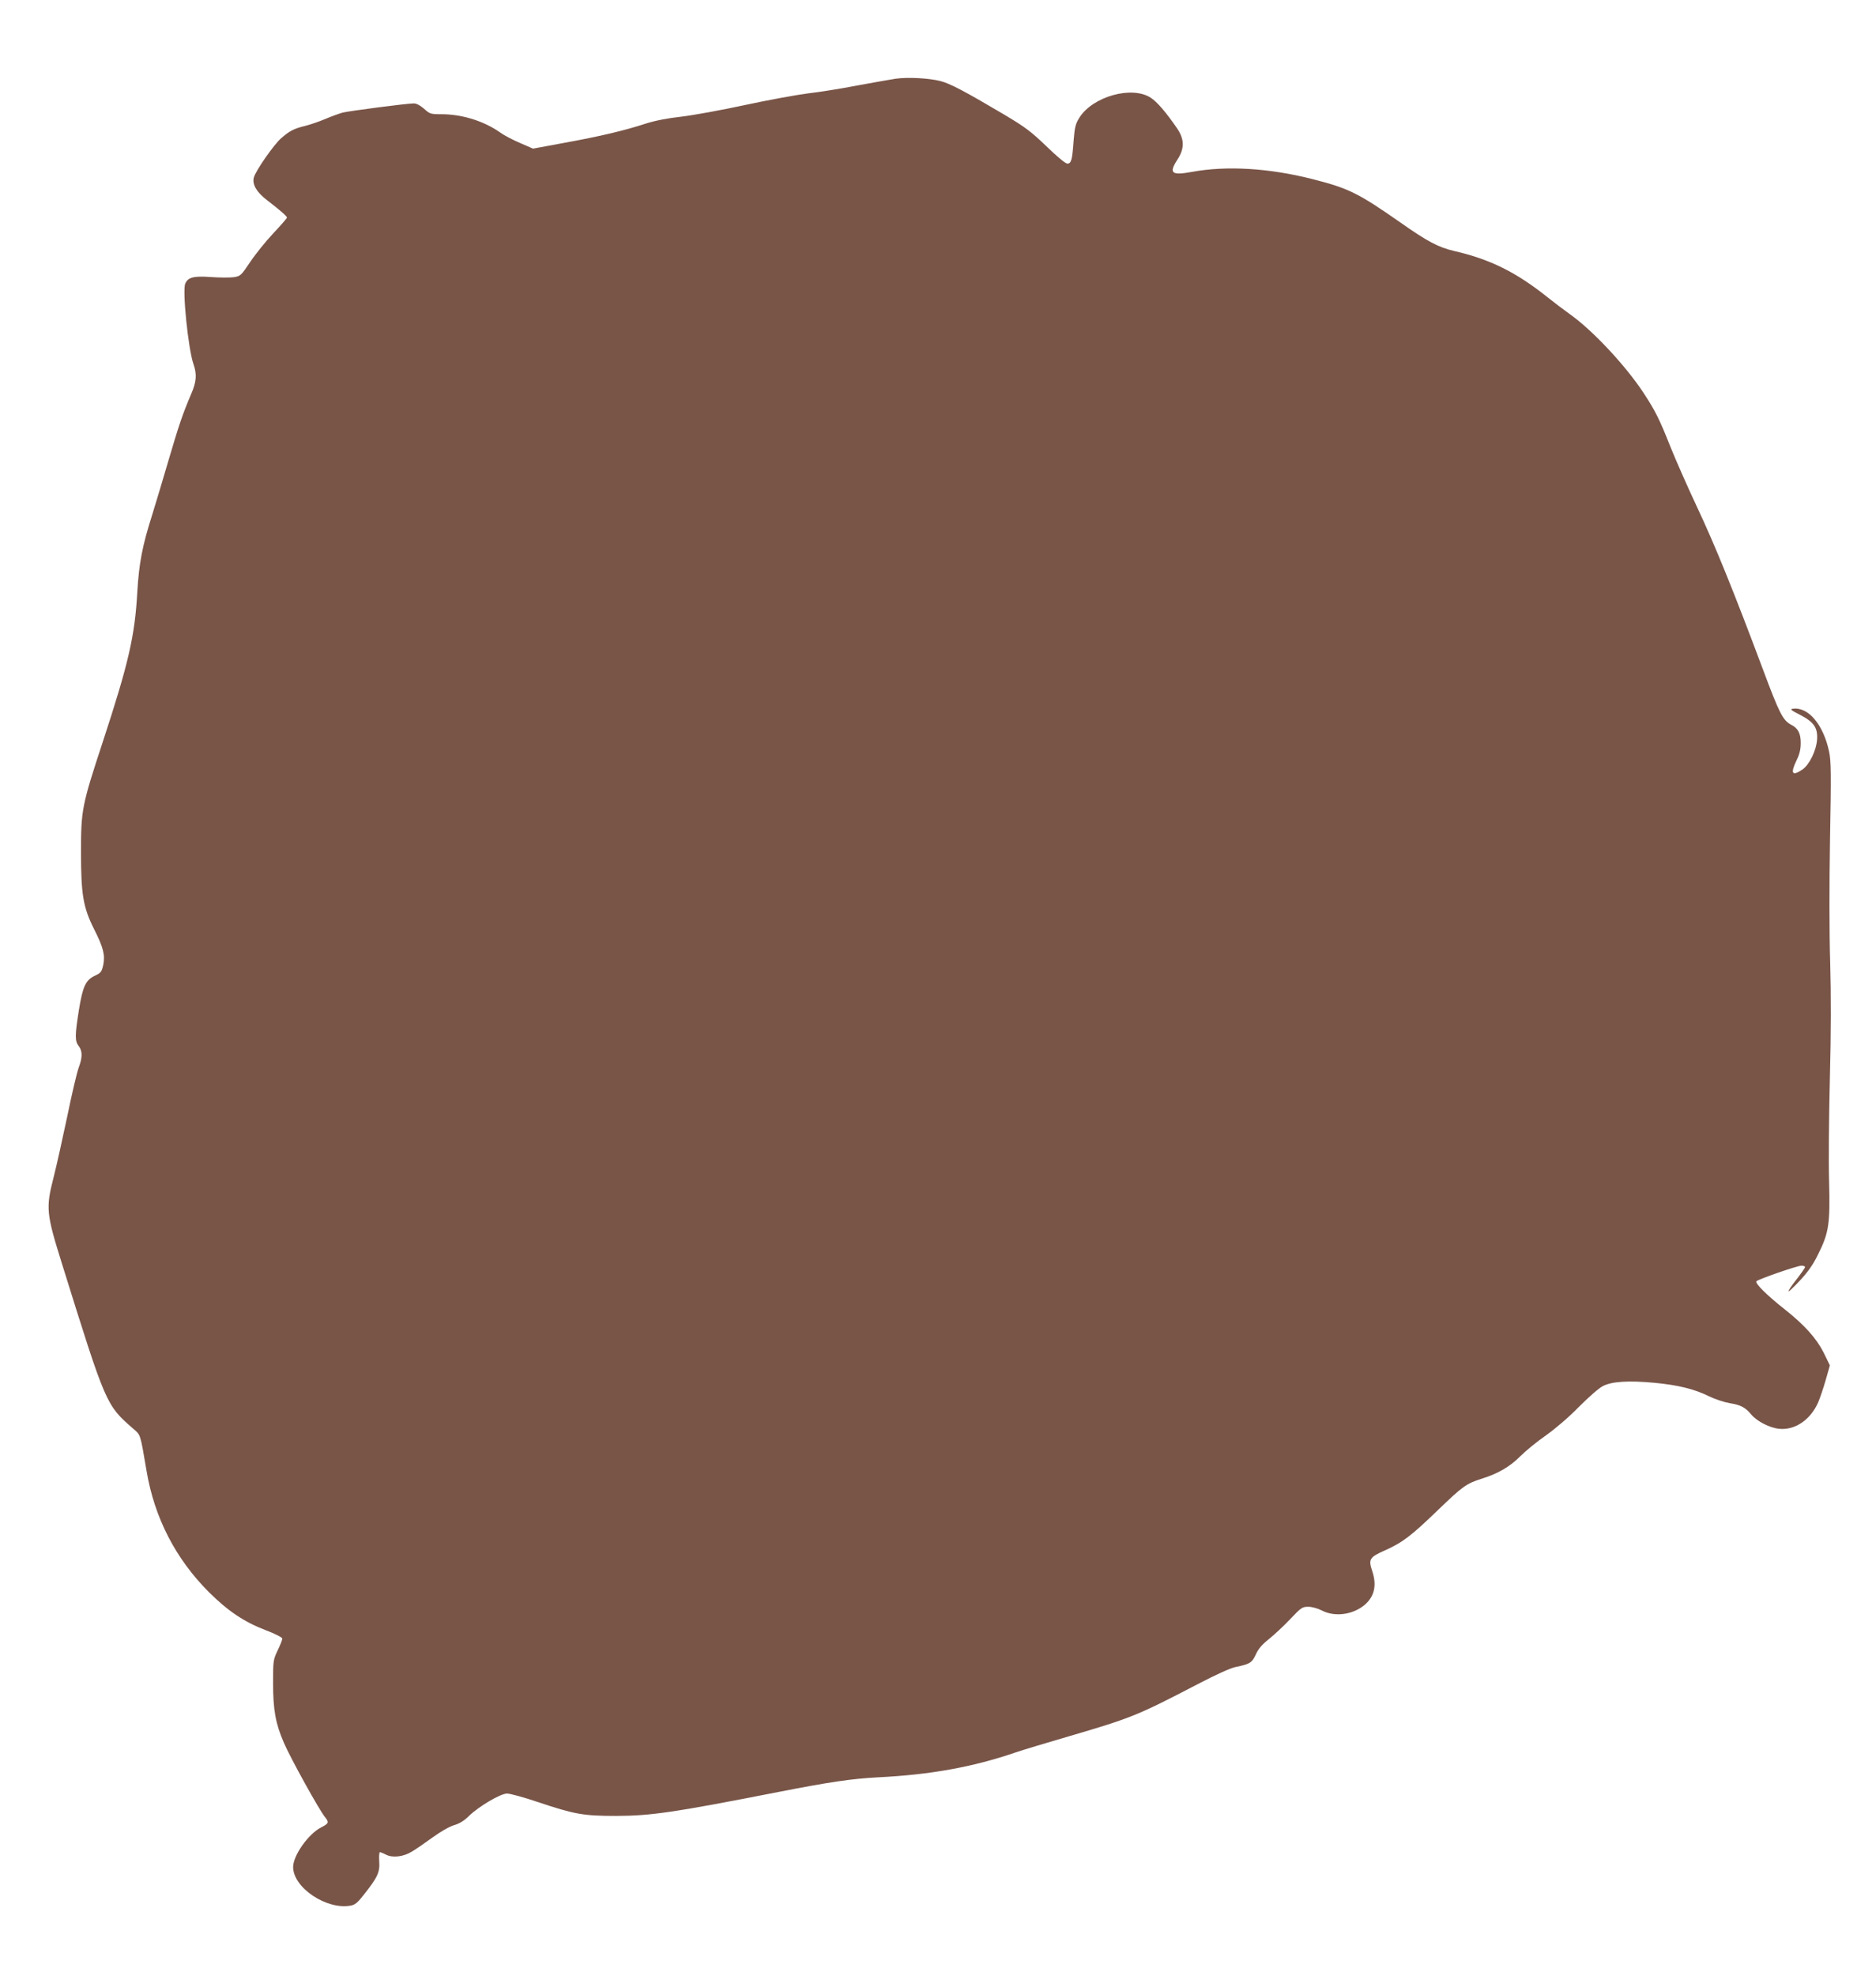 <?xml version="1.0" standalone="no"?>
<!DOCTYPE svg PUBLIC "-//W3C//DTD SVG 20010904//EN"
 "http://www.w3.org/TR/2001/REC-SVG-20010904/DTD/svg10.dtd">
<svg version="1.0" xmlns="http://www.w3.org/2000/svg"
 width="1216pt" height="1280pt" viewBox="0 0 1216 1280"
 preserveAspectRatio="xMidYMid meet">
<g transform="translate(0,1280) scale(0.1,-0.1)"
fill="#795548" stroke="none">
<path d="M5805 12290 c-33 -5 -145 -25 -249 -44 -103 -20 -247 -43 -318 -51
-71 -9 -254 -42 -407 -75 -152 -33 -339 -67 -416 -76 -90 -10 -171 -26 -230
-45 -131 -43 -293 -82 -525 -124 l-205 -38 -85 37 c-47 20 -104 50 -127 67
-105 74 -246 119 -382 119 -70 0 -75 2 -112 35 -25 22 -49 35 -67 35 -44 0
-421 -49 -463 -60 -21 -6 -71 -24 -111 -41 -40 -17 -99 -37 -131 -45 -71 -17
-100 -32 -154 -79 -47 -40 -168 -214 -178 -256 -11 -44 18 -94 86 -146 86 -66
129 -104 129 -113 0 -4 -40 -50 -88 -101 -49 -52 -116 -135 -150 -186 -60 -89
-63 -92 -108 -99 -25 -3 -90 -3 -146 1 -112 8 -149 -1 -167 -42 -20 -44 19
-424 53 -522 23 -65 20 -114 -15 -194 -56 -131 -79 -200 -149 -437 -38 -129
-85 -287 -105 -350 -63 -198 -84 -310 -95 -495 -16 -287 -57 -463 -224 -972
-135 -410 -141 -440 -141 -713 0 -276 14 -359 85 -500 61 -121 72 -168 59
-233 -10 -43 -15 -50 -53 -68 -61 -28 -80 -70 -105 -225 -26 -163 -26 -199 -1
-231 25 -32 25 -74 0 -140 -11 -29 -45 -173 -75 -320 -31 -147 -70 -322 -87
-388 -52 -203 -49 -235 56 -570 283 -907 283 -907 458 -1060 51 -44 46 -30 88
-275 51 -304 189 -570 404 -785 124 -123 228 -193 369 -247 59 -22 107 -47
107 -54 0 -7 -13 -41 -30 -76 -29 -61 -30 -67 -30 -211 0 -176 16 -263 70
-388 42 -98 230 -438 267 -482 27 -34 24 -41 -25 -66 -83 -42 -182 -182 -182
-257 0 -134 217 -279 373 -250 29 5 46 20 88 74 87 110 102 143 97 213 -2 32
0 59 4 59 5 0 23 -7 40 -16 43 -22 113 -14 168 20 25 15 85 56 133 91 52 38
110 71 140 80 35 10 66 29 97 60 64 62 204 145 247 145 19 0 107 -24 196 -54
241 -81 299 -91 512 -91 227 1 371 22 1050 155 333 65 475 86 645 95 344 17
617 67 892 161 40 14 196 61 347 105 403 118 445 135 831 336 123 64 215 106
250 113 92 19 105 27 130 81 16 36 40 64 84 99 33 26 96 85 138 129 72 76 79
81 118 81 24 0 61 -10 90 -25 83 -42 197 -27 274 36 65 55 82 128 50 222 -25
75 -17 88 82 132 115 51 172 95 345 262 160 154 183 171 284 203 105 33 183
78 250 146 33 33 107 94 165 134 62 44 150 119 215 186 62 62 130 122 155 134
58 30 166 37 336 21 153 -15 256 -40 351 -87 39 -19 100 -39 135 -45 70 -11
101 -27 139 -73 38 -45 120 -87 182 -93 102 -10 202 58 252 171 12 28 34 93
49 145 l27 95 -40 82 c-46 92 -124 179 -250 279 -116 91 -198 172 -186 184 14
14 265 101 292 101 13 0 23 -4 23 -9 0 -5 -25 -41 -56 -81 -31 -39 -54 -73
-51 -76 2 -3 37 30 76 72 51 55 84 102 116 168 70 140 78 198 71 471 -4 127
-1 428 5 670 8 300 8 538 2 750 -6 190 -6 501 -1 802 8 421 7 501 -6 563 -37
176 -136 293 -236 278 -19 -2 -11 -10 45 -38 92 -47 118 -84 113 -161 -5 -73
-51 -166 -97 -196 -66 -44 -77 -24 -35 63 18 36 26 69 26 108 1 63 -17 98 -61
120 -55 29 -77 73 -185 362 -186 497 -309 801 -426 1049 -62 132 -139 307
-172 389 -72 182 -99 235 -175 351 -118 179 -332 407 -478 510 -38 27 -101 75
-140 106 -205 164 -374 249 -610 303 -102 24 -171 60 -350 186 -271 189 -333
220 -569 280 -281 71 -556 88 -782 46 -131 -24 -149 -8 -92 80 47 72 46 133
-4 205 -71 103 -128 169 -168 195 -122 81 -378 9 -464 -129 -25 -40 -30 -61
-37 -149 -9 -125 -15 -148 -41 -148 -12 0 -68 47 -136 113 -101 97 -138 124
-272 204 -257 152 -352 202 -415 218 -75 19 -211 26 -290 15z"/>
</g>
</svg>
